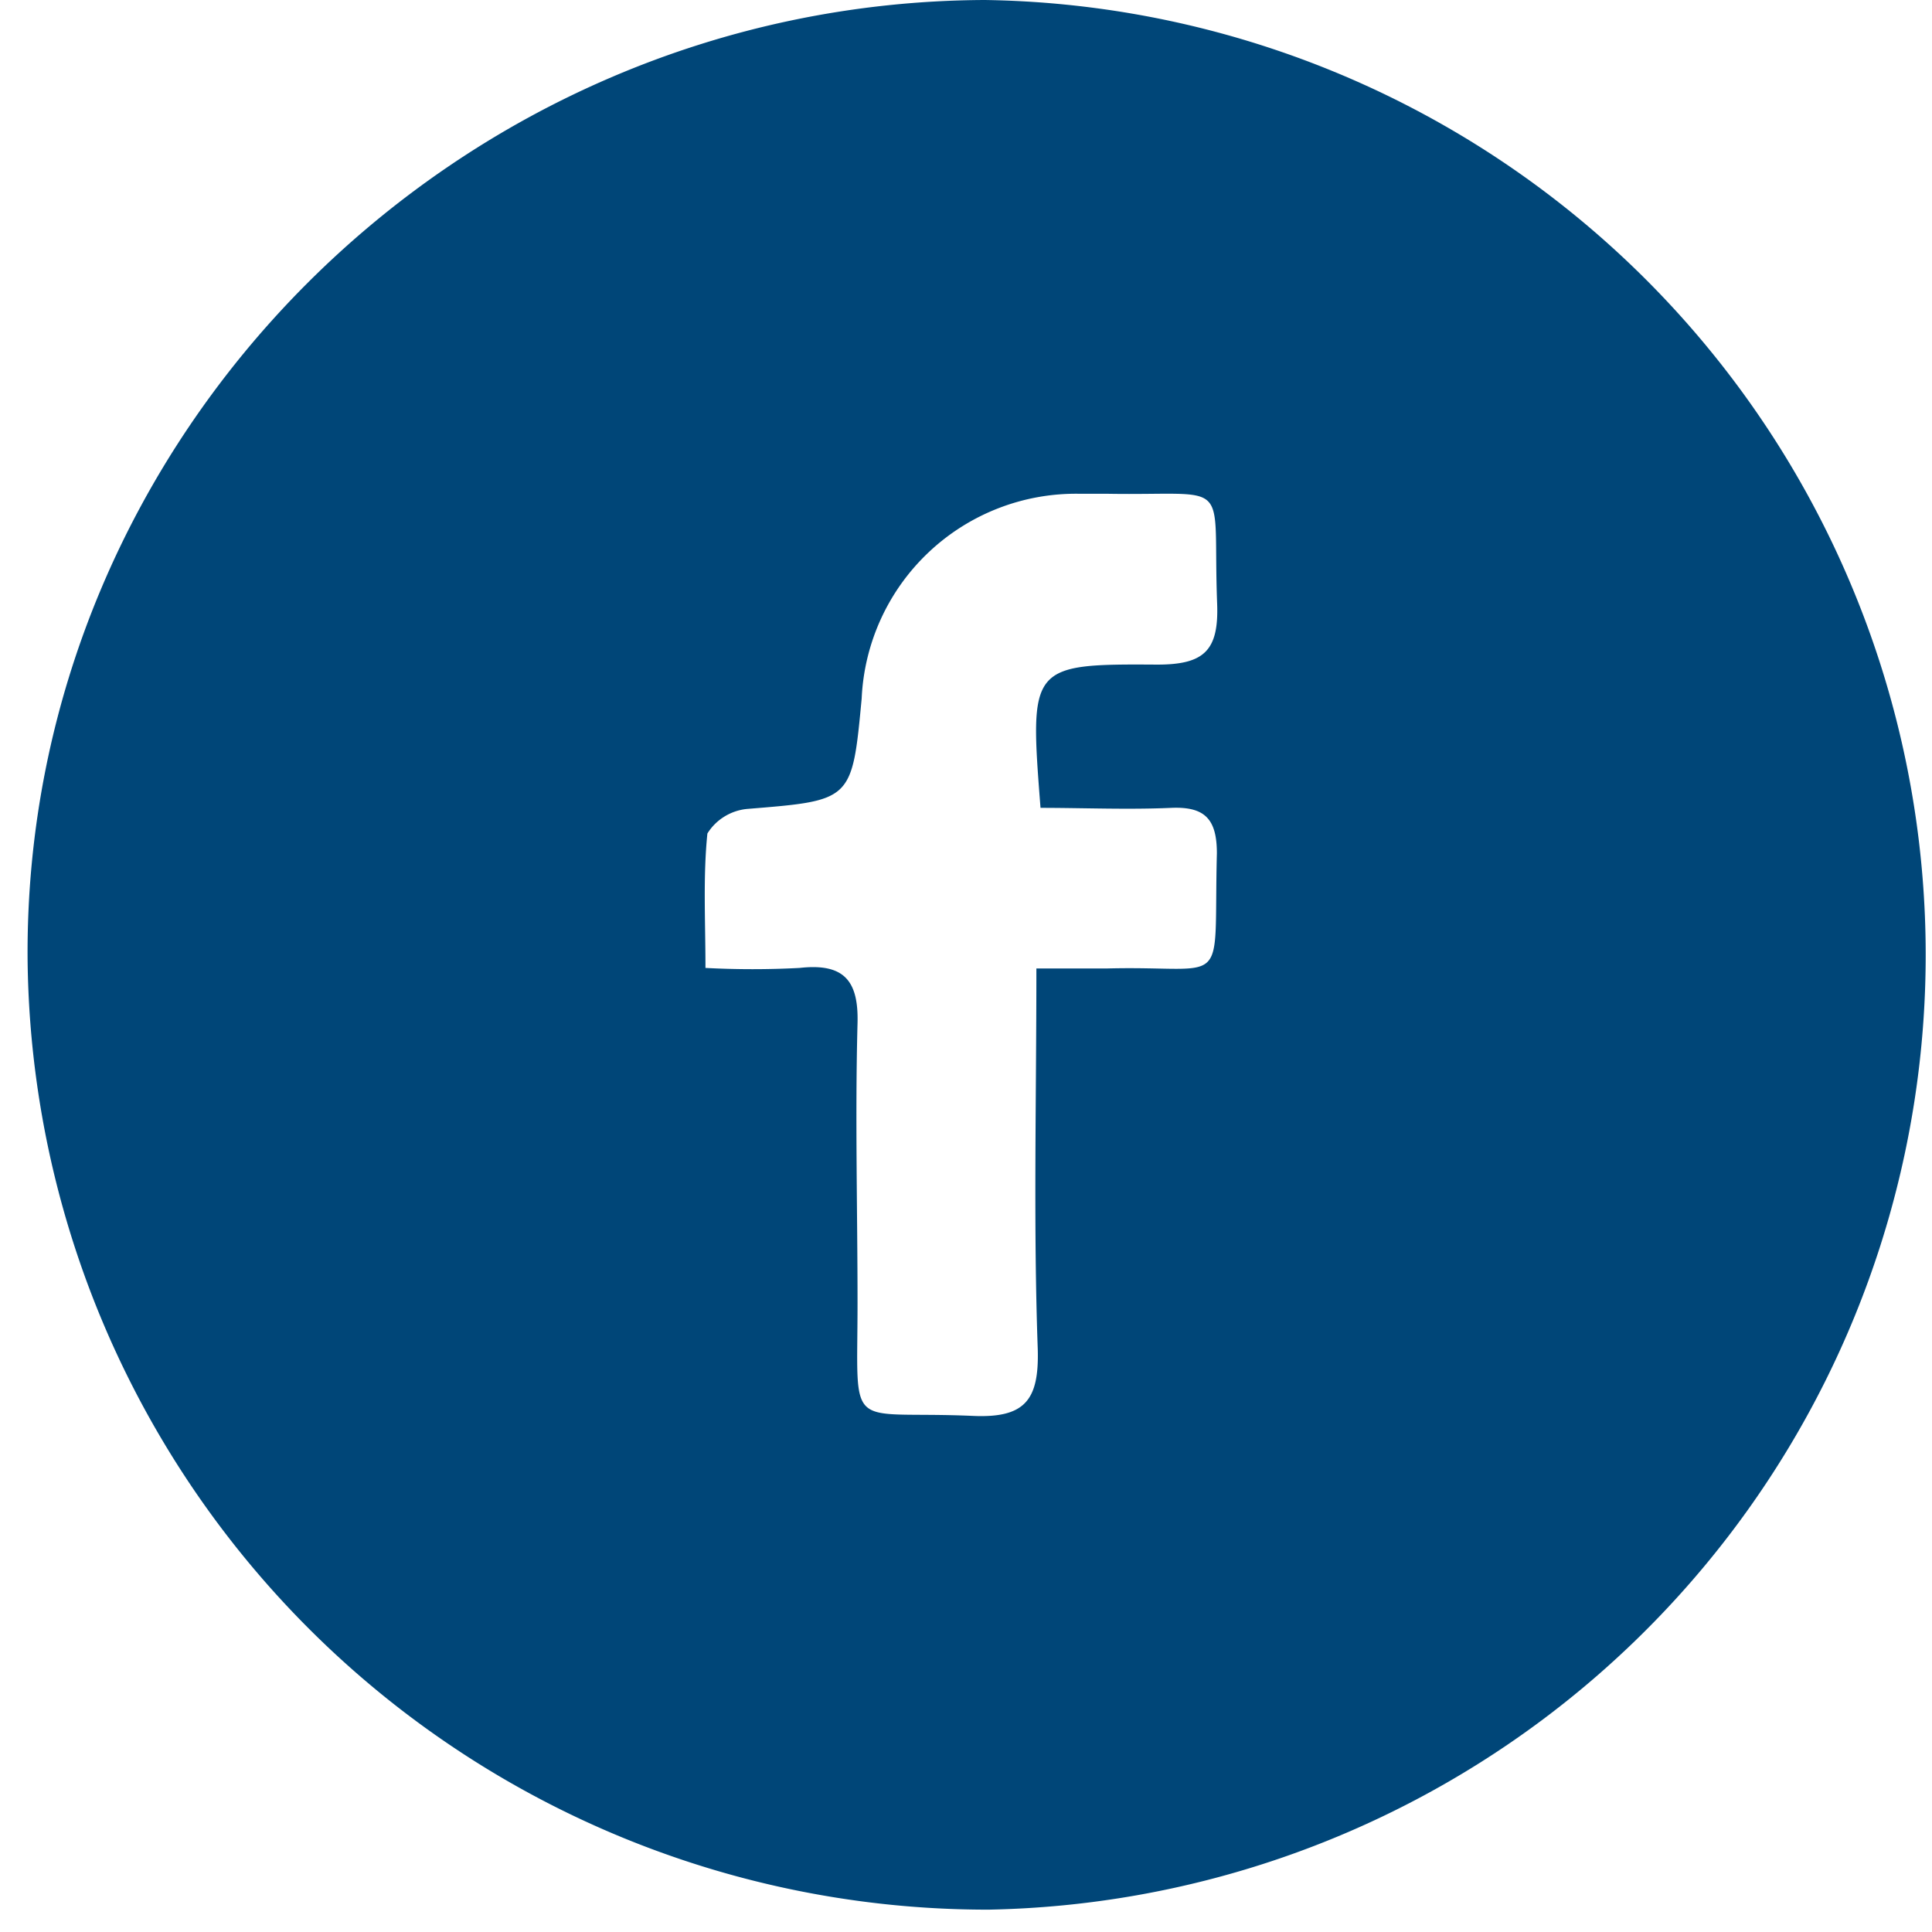 <svg xmlns="http://www.w3.org/2000/svg" width="70" height="70" viewBox="0 0 70 70"><path fill="#004678" d="M37.55 35.09h2.54c4.52-.12 3.87.91 4-4.17 0-1.24-.43-1.7-1.65-1.65-1.59.07-3.18 0-4.74 0-.4-5.15-.4-5.22 4.23-5.19 1.69 0 2.23-.5 2.17-2.19-.18-4.67.65-3.92-4-4h-1a7.77 7.77 0 0 0-7.88 7.42c-.35 3.72-.35 3.69-4.16 4-.59.06-1.12.39-1.43.89-.16 1.57-.07 3.16-.07 4.87 1.14.06 2.28.06 3.41 0 1.61-.18 2.14.46 2.1 2-.09 3.38 0 6.77 0 10.16 0 4.79-.46 3.87 4.16 4.07 1.91.09 2.42-.57 2.37-2.41-.16-4.46-.05-8.99-.05-13.79zM1 34.79C.84 15.8 16.51.08 35.68 0a34.6 34.6 0 0 1 .15 69.19A34.78 34.78 0 0 1 1 34.79z"/></svg>